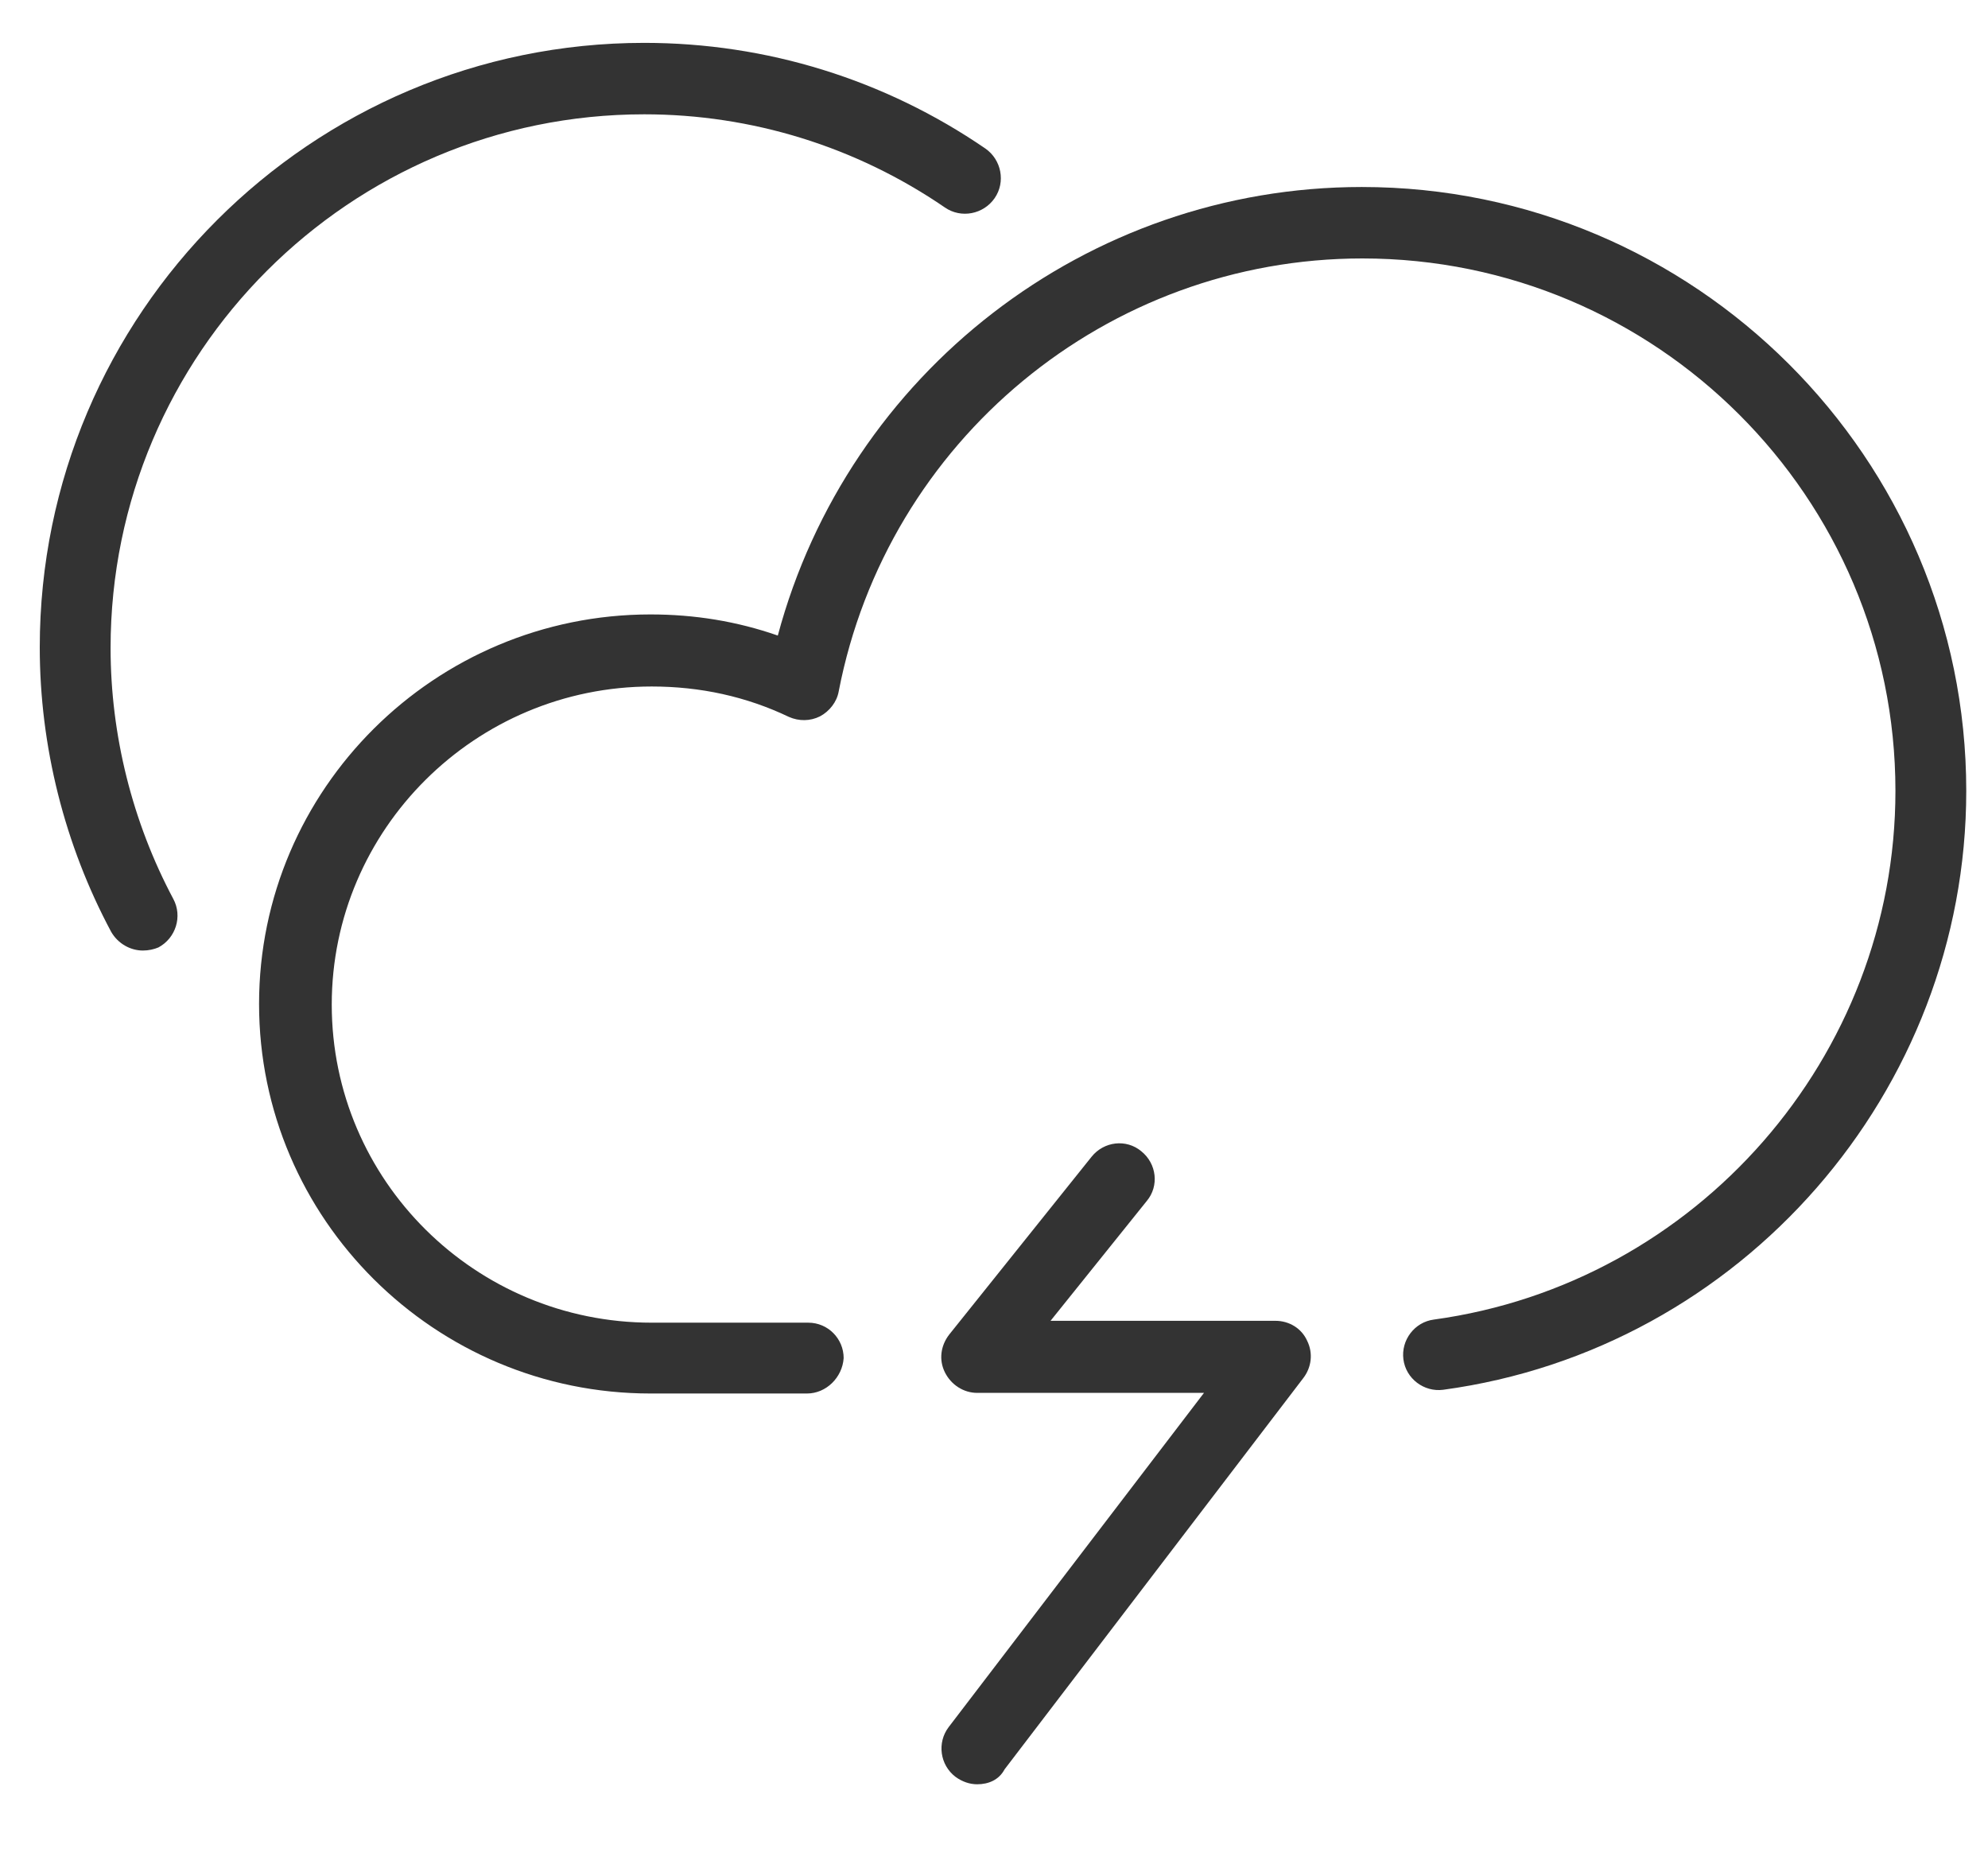 <?xml version="1.0" encoding="utf-8"?>
<!-- Generator: Adobe Illustrator 17.1.0, SVG Export Plug-In . SVG Version: 6.00 Build 0)  -->
<!DOCTYPE svg PUBLIC "-//W3C//DTD SVG 1.1//EN" "http://www.w3.org/Graphics/SVG/1.1/DTD/svg11.dtd">
<svg version="1.1" id="Layer_1" xmlns="http://www.w3.org/2000/svg" xmlns:xlink="http://www.w3.org/1999/xlink" x="0px" y="0px"
	 viewBox="125 240 320 300" xml:space="preserve">
<g>
	<path fill="#333333" d="M148,393c-2,0-4-1.1-5.1-3c-7.5-14-11.5-29.9-11.5-45.8c0-53.7,43.7-97.3,97.3-97.3
		c19.7,0,38.7,5.9,54.9,17c2.6,1.8,3.3,5.4,1.5,8c-1.8,2.6-5.4,3.3-8,1.5c-14.3-9.8-31.1-15-48.4-15c-47.4,0-85.9,38.5-85.9,85.9
		c0,14,3.5,28,10.1,40.4c1.5,2.8,0.4,6.3-2.4,7.8C149.8,392.8,148.9,393,148,393z"/>
	<path fill="#333333" d="M254.9,464.3h-25.2c-34.7,0-63-28.1-63-62.7c0-34.6,28.3-62.7,63-62.7c7.1,0,13.9,1.1,20.5,3.4
		c11.3-42.2,49.7-72.2,94-72.2c53.6,0,97.3,43.6,97.3,97.2c0,48.4-36.2,89.9-84.2,96.4c-3.1,0.4-6-1.8-6.4-4.9
		c-0.4-3.1,1.8-6,4.9-6.4c42.3-5.8,74.3-42.3,74.3-85.1c0-47.3-38.5-85.7-85.8-85.7c-41.1,0-76.5,29.3-84.3,69.7
		c-0.3,1.7-1.5,3.2-3,4c-1.6,0.8-3.4,0.8-5,0.1c-6.9-3.3-14.3-4.9-22.1-4.9c-28.4,0-51.5,23-51.5,51.2c0,28.3,23.1,51.2,51.5,51.2
		h25.2c3.2,0,5.7,2.6,5.7,5.7C260.6,461.7,258,464.3,254.9,464.3z"/>
	<path fill="#333333" d="M282.3,527.2c-1.2,0-2.4-0.4-3.5-1.2c-2.5-1.9-3-5.5-1.1-8l41.1-53.8h-36.5c-2.2,0-4.2-1.3-5.2-3.3
		c-1-2-0.7-4.3,0.7-6.1l22.9-28.6c2-2.5,5.6-2.9,8-0.9c2.5,2,2.9,5.6,0.9,8l-15.5,19.3h36.2c2.2,0,4.2,1.2,5.1,3.2
		c1,2,0.7,4.3-0.6,6l-48.1,63C285.8,526.5,284.1,527.2,282.3,527.2z"/>
</g>
</svg>
